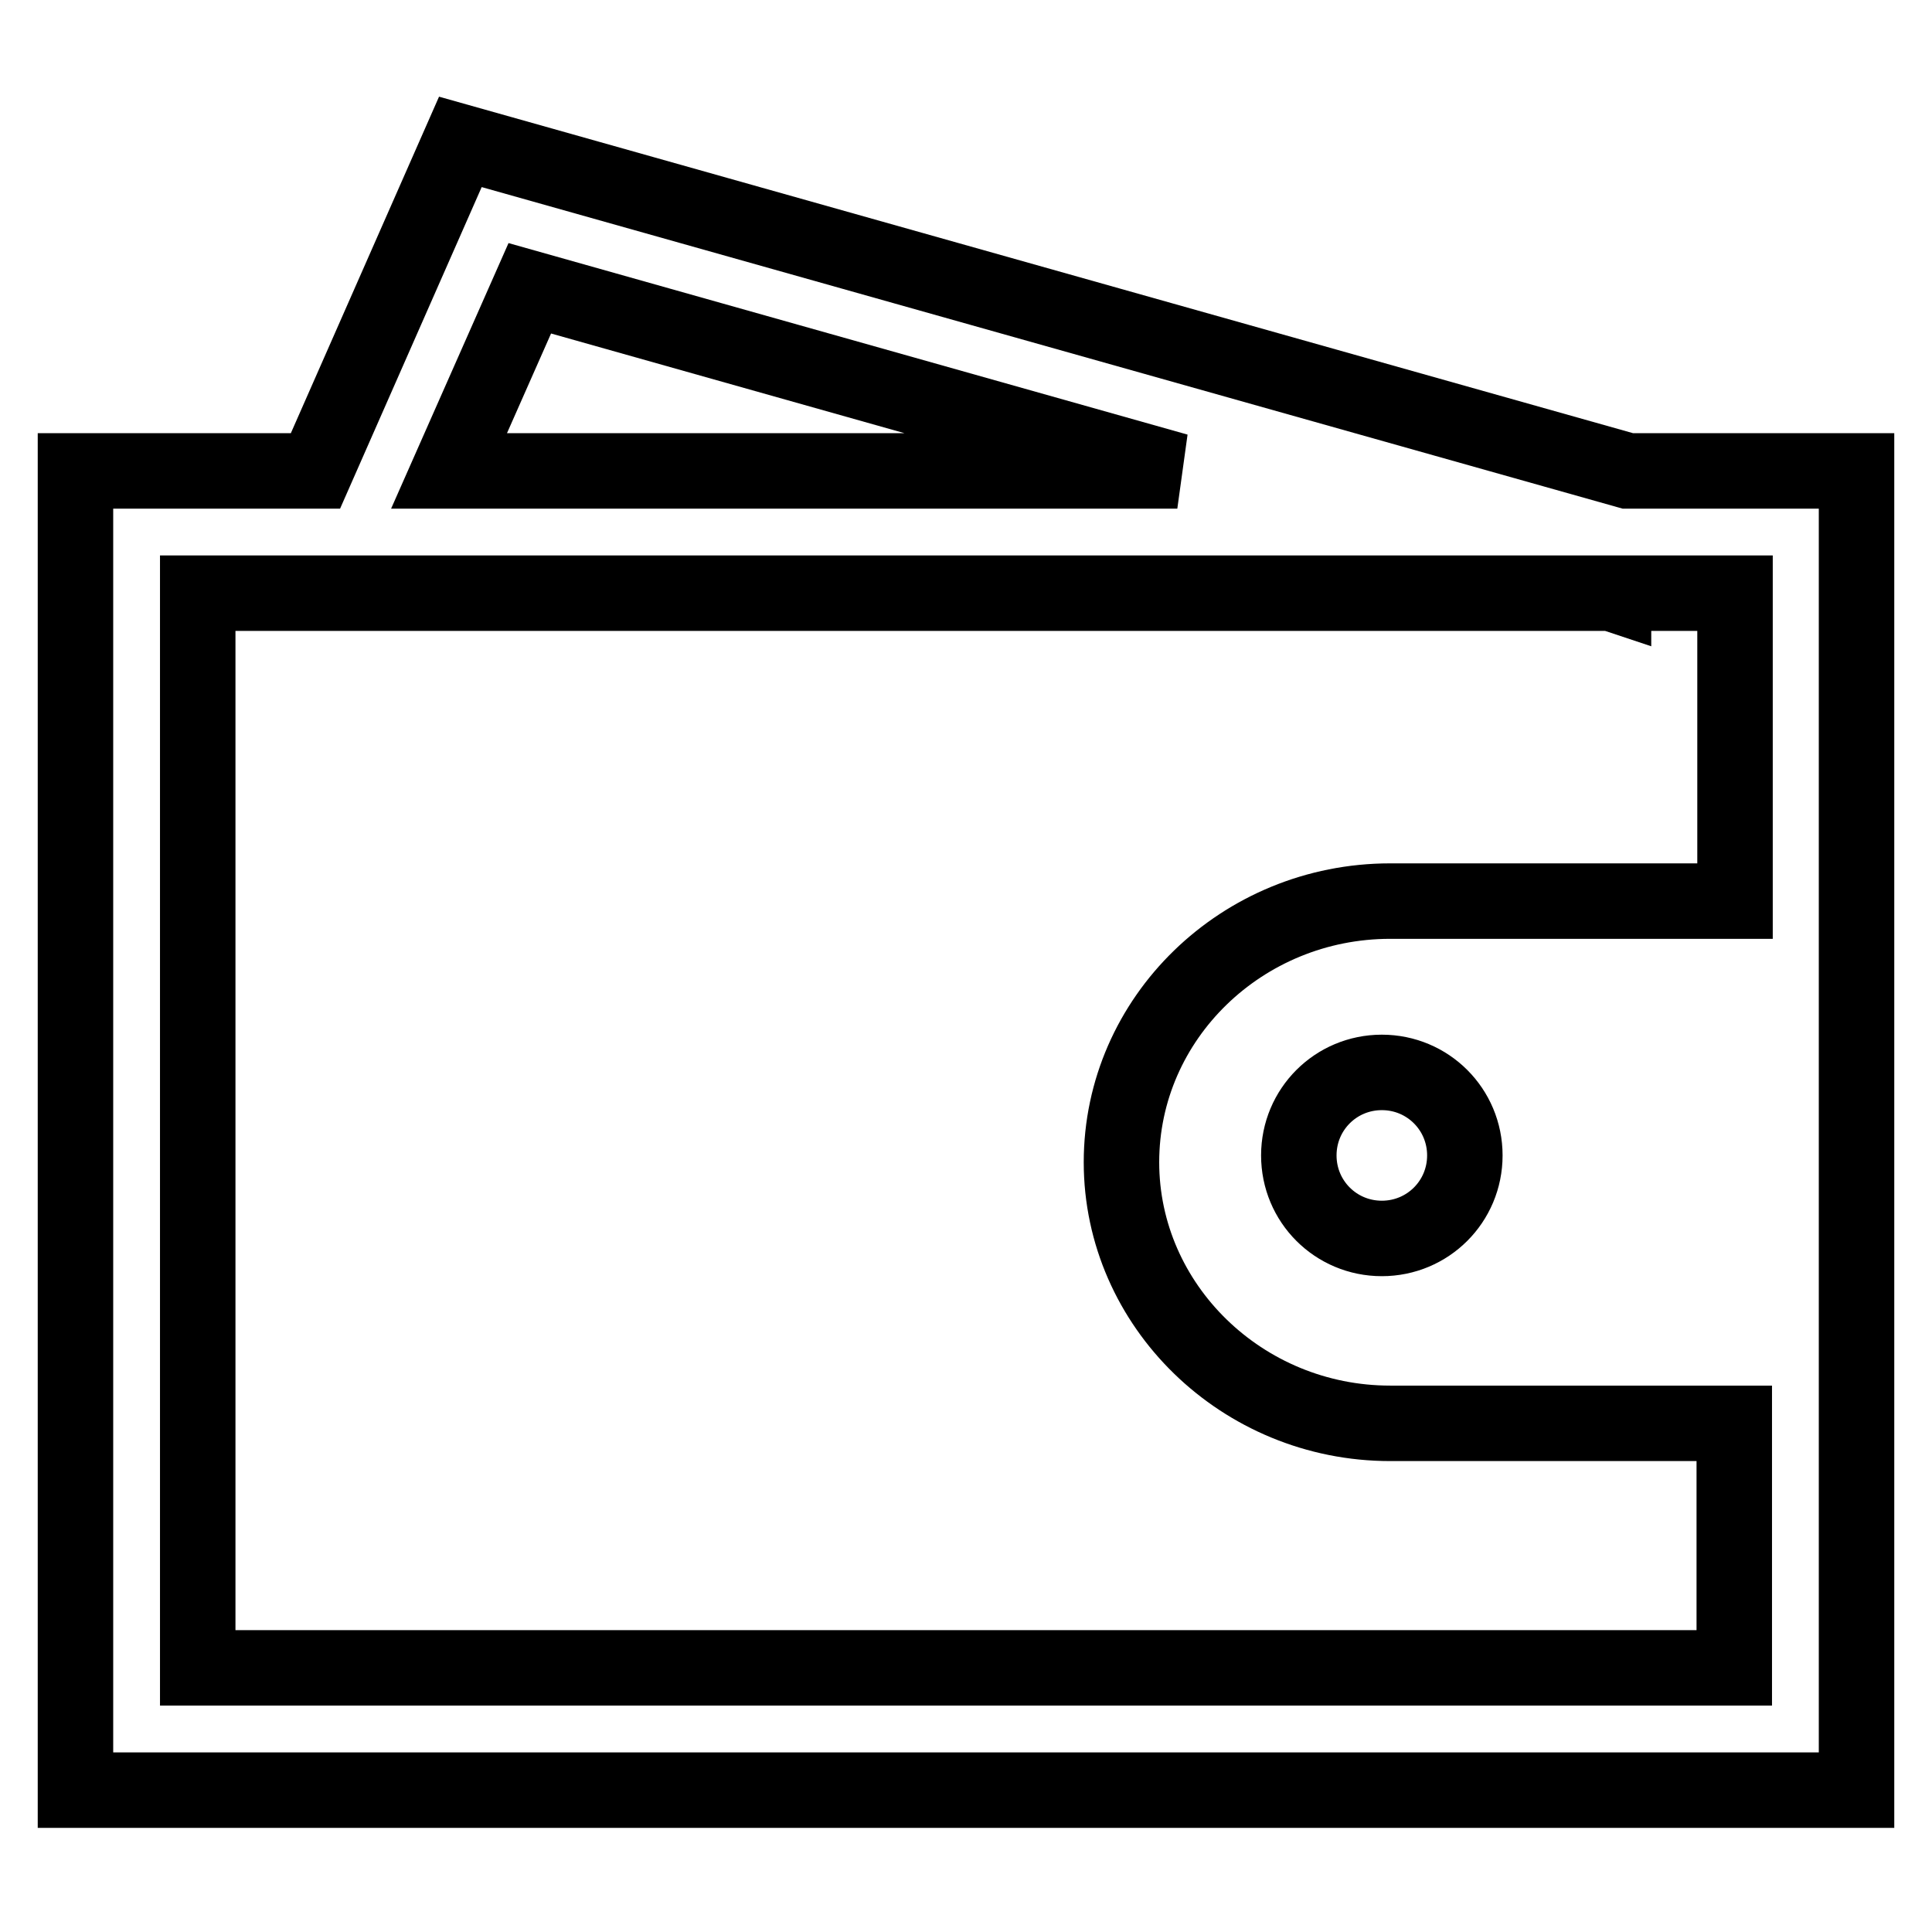 <?xml version="1.0" encoding="utf-8"?>
<!-- Svg Vector Icons : http://www.onlinewebfonts.com/icon -->
<!DOCTYPE svg PUBLIC "-//W3C//DTD SVG 1.1//EN" "http://www.w3.org/Graphics/SVG/1.1/DTD/svg11.dtd">
<svg version="1.1" xmlns="http://www.w3.org/2000/svg" xmlns:xlink="http://www.w3.org/1999/xlink" x="0px" y="0px" viewBox="0 0 256 256" enable-background="new 0 0 256 256" xml:space="preserve">
<g> <path stroke-width="10" fill-opacity="0" stroke="#000000"  d="M215.7,62.4L61,18.8L41.8,62.4H10v174.8h236V62.4H215.7z M70.2,38.2L156,62.4H59.5L70.2,38.2z M229.8,119.4 h-45.6c-19.6,0-35.6,15.5-35.6,34.6c0,19,16,34.6,35.6,34.6h45.6V221H26.2V78.6h187.3l0.3,0.1l0-0.1h16.1V119.4z M194.1,153.1 c0,6.1-4.9,11-11,11c-6.1,0-11-4.9-11-11c0-6.1,4.9-11,11-11C189.2,142.1,194.1,147,194.1,153.1z"/></g>
</svg>